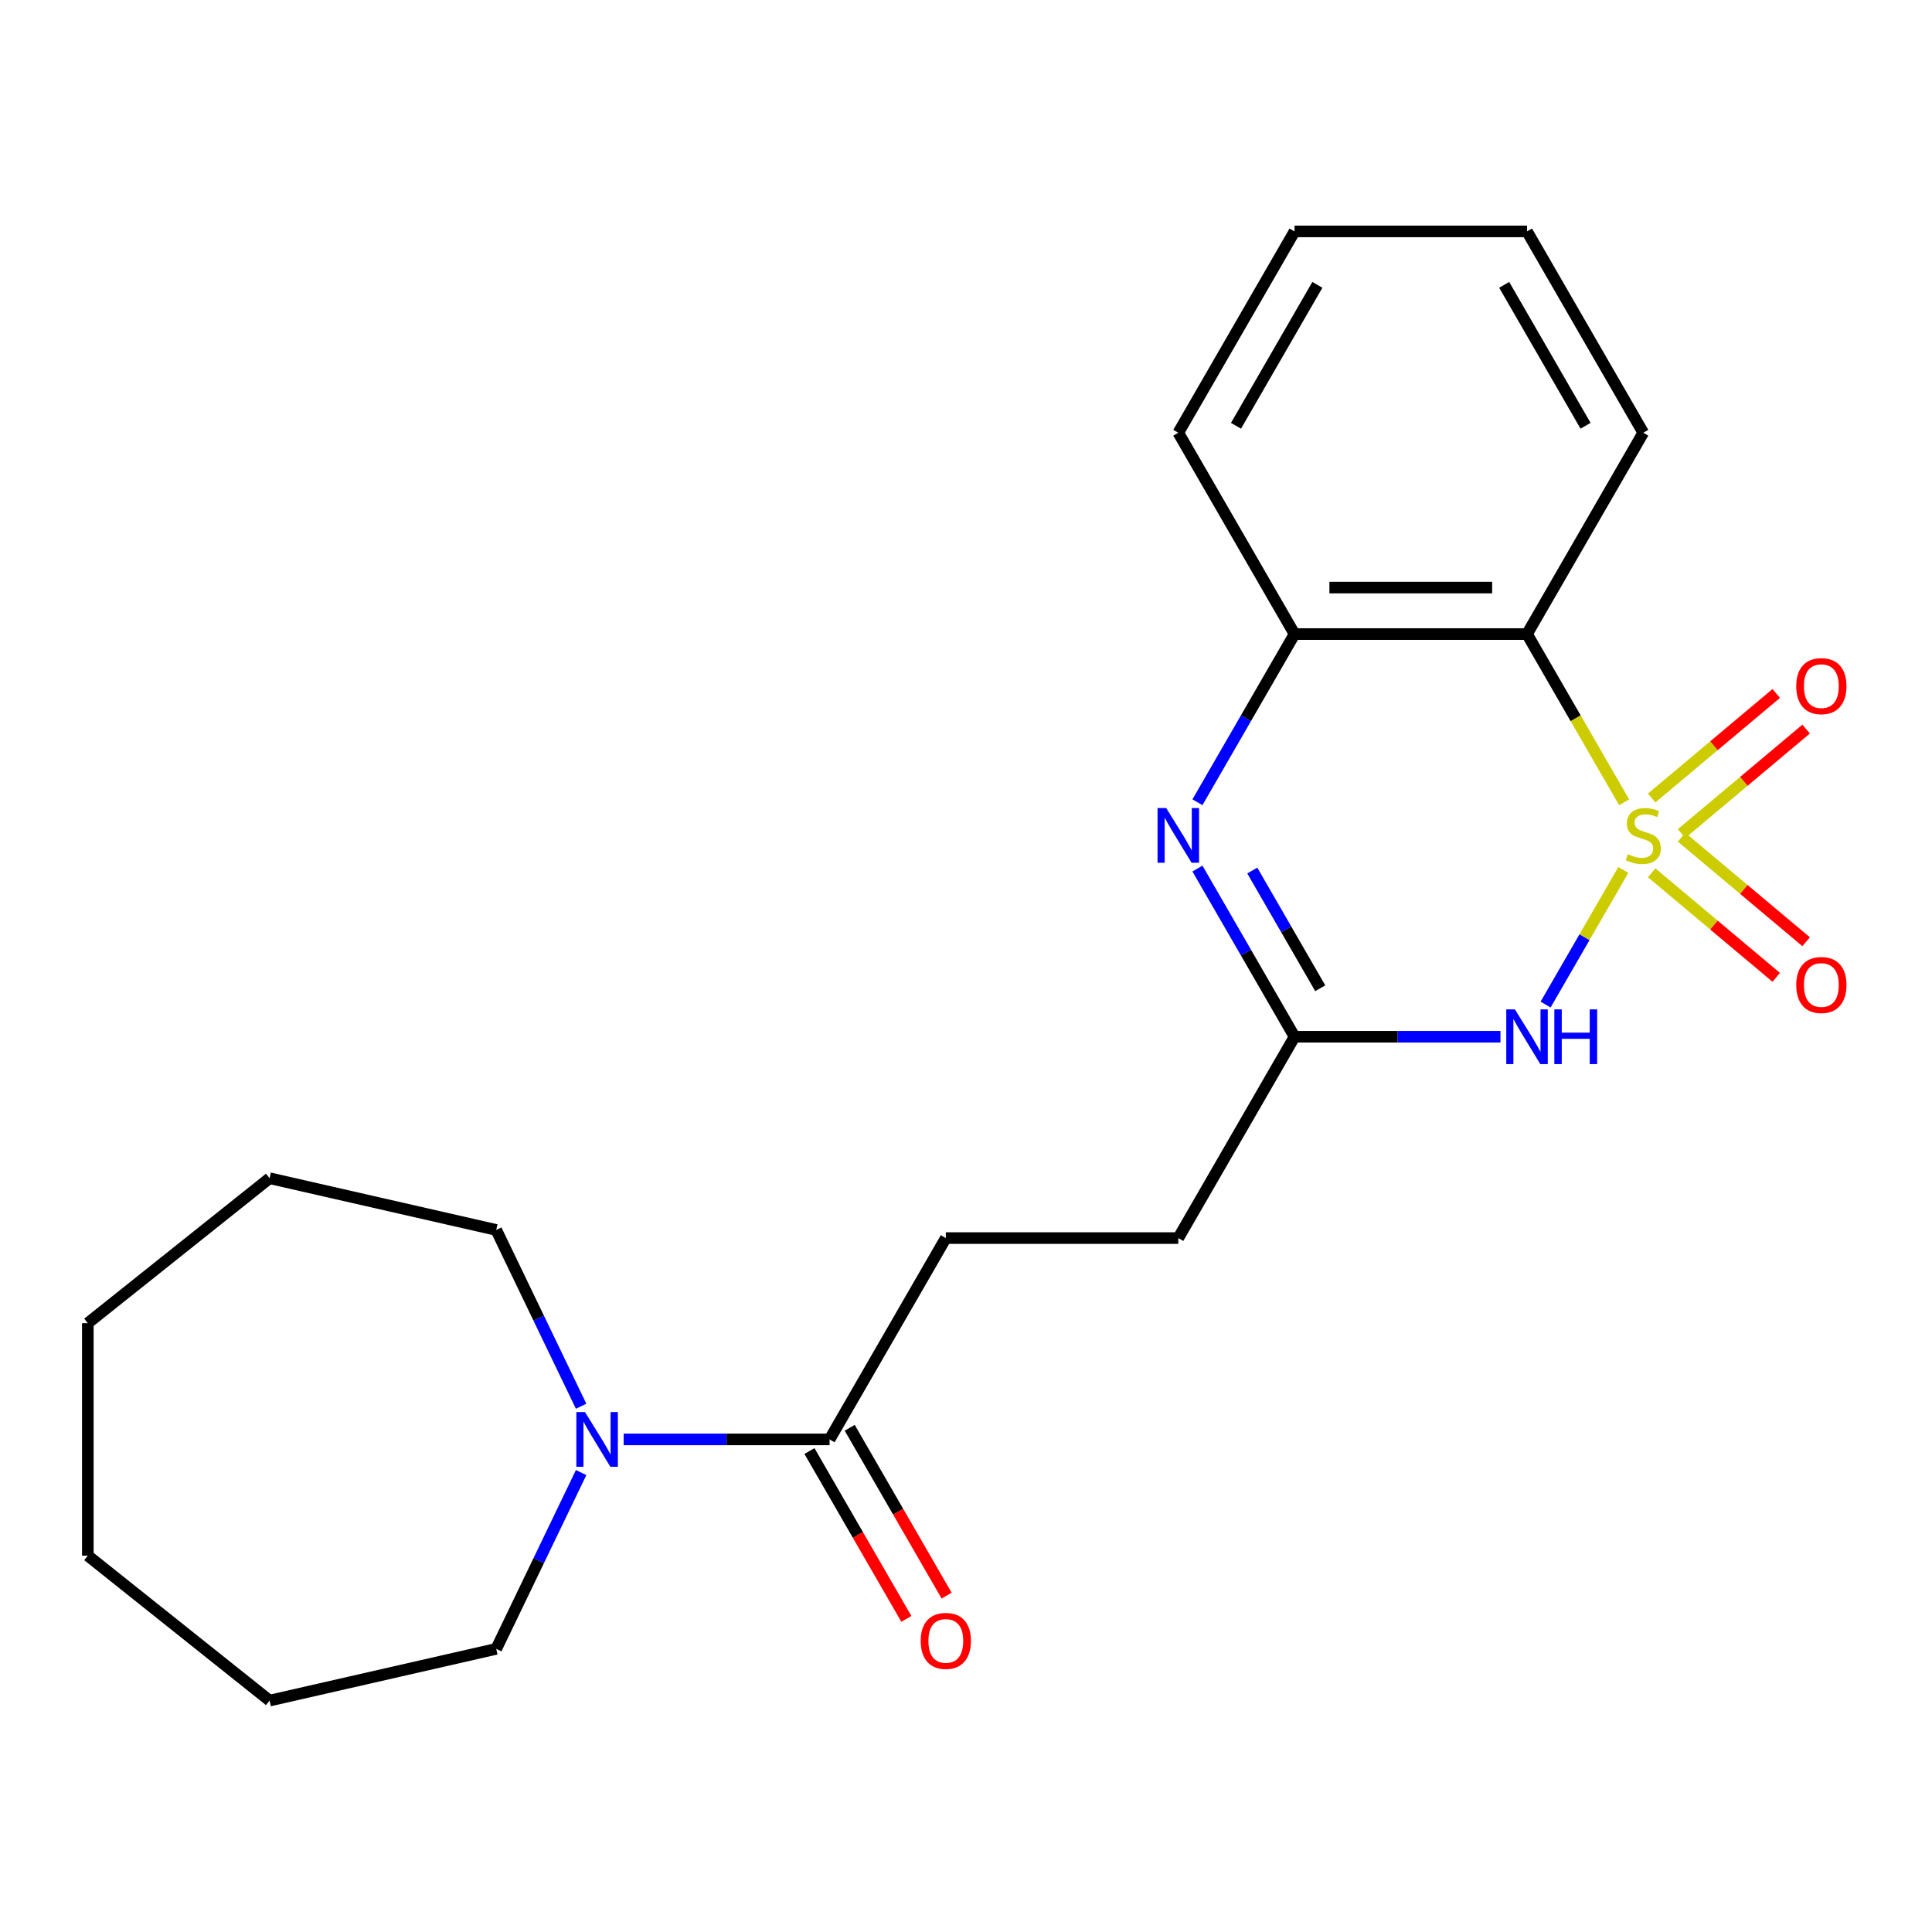 <?xml version='1.0' encoding='iso-8859-1'?>
<svg version='1.1' baseProfile='full'
              xmlns='http://www.w3.org/2000/svg'
                      xmlns:rdkit='http://www.rdkit.org/xml'
                      xmlns:xlink='http://www.w3.org/1999/xlink'
                  xml:space='preserve'
width='1000px' height='1000px' viewBox='0 0 1000 1000'>
<!-- END OF HEADER -->
<rect style='opacity:1.0;fill:#FFFFFF;stroke:none' width='1000' height='1000' x='0' y='0'> </rect>
<path class='bond-0' d='M 840.222,450.293 L 820.11,485.128' style='fill:none;fill-rule:evenodd;stroke:#CCCC00;stroke-width:6px;stroke-linecap:butt;stroke-linejoin:miter;stroke-opacity:1' />
<path class='bond-0' d='M 820.11,485.128 L 799.998,519.963' style='fill:none;fill-rule:evenodd;stroke:#0000FF;stroke-width:6px;stroke-linecap:butt;stroke-linejoin:miter;stroke-opacity:1' />
<path class='bond-1' d='M 840.661,415.276 L 815.523,371.735' style='fill:none;fill-rule:evenodd;stroke:#CCCC00;stroke-width:6px;stroke-linecap:butt;stroke-linejoin:miter;stroke-opacity:1' />
<path class='bond-1' d='M 815.523,371.735 L 790.384,328.194' style='fill:none;fill-rule:evenodd;stroke:#000000;stroke-width:6px;stroke-linecap:butt;stroke-linejoin:miter;stroke-opacity:1' />
<path class='bond-7' d='M 870.373,431.479 L 902.612,404.428' style='fill:none;fill-rule:evenodd;stroke:#CCCC00;stroke-width:6px;stroke-linecap:butt;stroke-linejoin:miter;stroke-opacity:1' />
<path class='bond-7' d='M 902.612,404.428 L 934.85,377.376' style='fill:none;fill-rule:evenodd;stroke:#FF0000;stroke-width:6px;stroke-linecap:butt;stroke-linejoin:miter;stroke-opacity:1' />
<path class='bond-7' d='M 854.903,413.043 L 887.142,385.992' style='fill:none;fill-rule:evenodd;stroke:#CCCC00;stroke-width:6px;stroke-linecap:butt;stroke-linejoin:miter;stroke-opacity:1' />
<path class='bond-7' d='M 887.142,385.992 L 919.381,358.94' style='fill:none;fill-rule:evenodd;stroke:#FF0000;stroke-width:6px;stroke-linecap:butt;stroke-linejoin:miter;stroke-opacity:1' />
<path class='bond-8' d='M 854.903,451.766 L 887.142,478.817' style='fill:none;fill-rule:evenodd;stroke:#CCCC00;stroke-width:6px;stroke-linecap:butt;stroke-linejoin:miter;stroke-opacity:1' />
<path class='bond-8' d='M 887.142,478.817 L 919.381,505.868' style='fill:none;fill-rule:evenodd;stroke:#FF0000;stroke-width:6px;stroke-linecap:butt;stroke-linejoin:miter;stroke-opacity:1' />
<path class='bond-8' d='M 870.373,433.33 L 902.612,460.381' style='fill:none;fill-rule:evenodd;stroke:#CCCC00;stroke-width:6px;stroke-linecap:butt;stroke-linejoin:miter;stroke-opacity:1' />
<path class='bond-8' d='M 902.612,460.381 L 934.85,487.433' style='fill:none;fill-rule:evenodd;stroke:#FF0000;stroke-width:6px;stroke-linecap:butt;stroke-linejoin:miter;stroke-opacity:1' />
<path class='bond-3' d='M 776.636,536.615 L 723.344,536.615' style='fill:none;fill-rule:evenodd;stroke:#0000FF;stroke-width:6px;stroke-linecap:butt;stroke-linejoin:miter;stroke-opacity:1' />
<path class='bond-3' d='M 723.344,536.615 L 670.053,536.615' style='fill:none;fill-rule:evenodd;stroke:#000000;stroke-width:6px;stroke-linecap:butt;stroke-linejoin:miter;stroke-opacity:1' />
<path class='bond-4' d='M 790.384,328.194 L 670.053,328.194' style='fill:none;fill-rule:evenodd;stroke:#000000;stroke-width:6px;stroke-linecap:butt;stroke-linejoin:miter;stroke-opacity:1' />
<path class='bond-4' d='M 772.334,304.128 L 688.102,304.128' style='fill:none;fill-rule:evenodd;stroke:#000000;stroke-width:6px;stroke-linecap:butt;stroke-linejoin:miter;stroke-opacity:1' />
<path class='bond-12' d='M 790.384,328.194 L 850.55,223.984' style='fill:none;fill-rule:evenodd;stroke:#000000;stroke-width:6px;stroke-linecap:butt;stroke-linejoin:miter;stroke-opacity:1' />
<path class='bond-2' d='M 619.799,415.236 L 644.926,371.715' style='fill:none;fill-rule:evenodd;stroke:#0000FF;stroke-width:6px;stroke-linecap:butt;stroke-linejoin:miter;stroke-opacity:1' />
<path class='bond-2' d='M 644.926,371.715 L 670.053,328.194' style='fill:none;fill-rule:evenodd;stroke:#000000;stroke-width:6px;stroke-linecap:butt;stroke-linejoin:miter;stroke-opacity:1' />
<path class='bond-22' d='M 619.799,449.573 L 644.926,493.094' style='fill:none;fill-rule:evenodd;stroke:#0000FF;stroke-width:6px;stroke-linecap:butt;stroke-linejoin:miter;stroke-opacity:1' />
<path class='bond-22' d='M 644.926,493.094 L 670.053,536.615' style='fill:none;fill-rule:evenodd;stroke:#000000;stroke-width:6px;stroke-linecap:butt;stroke-linejoin:miter;stroke-opacity:1' />
<path class='bond-22' d='M 648.179,450.596 L 665.768,481.06' style='fill:none;fill-rule:evenodd;stroke:#0000FF;stroke-width:6px;stroke-linecap:butt;stroke-linejoin:miter;stroke-opacity:1' />
<path class='bond-22' d='M 665.768,481.06 L 683.357,511.525' style='fill:none;fill-rule:evenodd;stroke:#000000;stroke-width:6px;stroke-linecap:butt;stroke-linejoin:miter;stroke-opacity:1' />
<path class='bond-11' d='M 670.053,536.615 L 609.887,640.825' style='fill:none;fill-rule:evenodd;stroke:#000000;stroke-width:6px;stroke-linecap:butt;stroke-linejoin:miter;stroke-opacity:1' />
<path class='bond-15' d='M 670.053,328.194 L 609.887,223.984' style='fill:none;fill-rule:evenodd;stroke:#000000;stroke-width:6px;stroke-linecap:butt;stroke-linejoin:miter;stroke-opacity:1' />
<path class='bond-5' d='M 322.806,745.035 L 376.098,745.035' style='fill:none;fill-rule:evenodd;stroke:#0000FF;stroke-width:6px;stroke-linecap:butt;stroke-linejoin:miter;stroke-opacity:1' />
<path class='bond-5' d='M 376.098,745.035 L 429.39,745.035' style='fill:none;fill-rule:evenodd;stroke:#000000;stroke-width:6px;stroke-linecap:butt;stroke-linejoin:miter;stroke-opacity:1' />
<path class='bond-13' d='M 300.79,762.203 L 278.819,807.827' style='fill:none;fill-rule:evenodd;stroke:#0000FF;stroke-width:6px;stroke-linecap:butt;stroke-linejoin:miter;stroke-opacity:1' />
<path class='bond-13' d='M 278.819,807.827 L 256.848,853.45' style='fill:none;fill-rule:evenodd;stroke:#000000;stroke-width:6px;stroke-linecap:butt;stroke-linejoin:miter;stroke-opacity:1' />
<path class='bond-14' d='M 300.79,727.867 L 278.819,682.243' style='fill:none;fill-rule:evenodd;stroke:#0000FF;stroke-width:6px;stroke-linecap:butt;stroke-linejoin:miter;stroke-opacity:1' />
<path class='bond-14' d='M 278.819,682.243 L 256.848,636.62' style='fill:none;fill-rule:evenodd;stroke:#000000;stroke-width:6px;stroke-linecap:butt;stroke-linejoin:miter;stroke-opacity:1' />
<path class='bond-6' d='M 429.39,745.035 L 489.555,640.825' style='fill:none;fill-rule:evenodd;stroke:#000000;stroke-width:6px;stroke-linecap:butt;stroke-linejoin:miter;stroke-opacity:1' />
<path class='bond-9' d='M 418.969,751.051 L 444.049,794.492' style='fill:none;fill-rule:evenodd;stroke:#000000;stroke-width:6px;stroke-linecap:butt;stroke-linejoin:miter;stroke-opacity:1' />
<path class='bond-9' d='M 444.049,794.492 L 469.13,837.933' style='fill:none;fill-rule:evenodd;stroke:#FF0000;stroke-width:6px;stroke-linecap:butt;stroke-linejoin:miter;stroke-opacity:1' />
<path class='bond-9' d='M 439.811,739.018 L 464.891,782.459' style='fill:none;fill-rule:evenodd;stroke:#000000;stroke-width:6px;stroke-linecap:butt;stroke-linejoin:miter;stroke-opacity:1' />
<path class='bond-9' d='M 464.891,782.459 L 489.972,825.9' style='fill:none;fill-rule:evenodd;stroke:#FF0000;stroke-width:6px;stroke-linecap:butt;stroke-linejoin:miter;stroke-opacity:1' />
<path class='bond-10' d='M 489.555,640.825 L 609.887,640.825' style='fill:none;fill-rule:evenodd;stroke:#000000;stroke-width:6px;stroke-linecap:butt;stroke-linejoin:miter;stroke-opacity:1' />
<path class='bond-16' d='M 850.55,223.984 L 790.384,119.774' style='fill:none;fill-rule:evenodd;stroke:#000000;stroke-width:6px;stroke-linecap:butt;stroke-linejoin:miter;stroke-opacity:1' />
<path class='bond-16' d='M 820.683,220.386 L 778.567,147.439' style='fill:none;fill-rule:evenodd;stroke:#000000;stroke-width:6px;stroke-linecap:butt;stroke-linejoin:miter;stroke-opacity:1' />
<path class='bond-17' d='M 256.848,853.45 L 139.534,880.226' style='fill:none;fill-rule:evenodd;stroke:#000000;stroke-width:6px;stroke-linecap:butt;stroke-linejoin:miter;stroke-opacity:1' />
<path class='bond-18' d='M 256.848,636.62 L 139.534,609.844' style='fill:none;fill-rule:evenodd;stroke:#000000;stroke-width:6px;stroke-linecap:butt;stroke-linejoin:miter;stroke-opacity:1' />
<path class='bond-23' d='M 609.887,223.984 L 670.053,119.774' style='fill:none;fill-rule:evenodd;stroke:#000000;stroke-width:6px;stroke-linecap:butt;stroke-linejoin:miter;stroke-opacity:1' />
<path class='bond-23' d='M 639.754,220.386 L 681.87,147.439' style='fill:none;fill-rule:evenodd;stroke:#000000;stroke-width:6px;stroke-linecap:butt;stroke-linejoin:miter;stroke-opacity:1' />
<path class='bond-19' d='M 790.384,119.774 L 670.053,119.774' style='fill:none;fill-rule:evenodd;stroke:#000000;stroke-width:6px;stroke-linecap:butt;stroke-linejoin:miter;stroke-opacity:1' />
<path class='bond-20' d='M 139.534,880.226 L 45.455,805.201' style='fill:none;fill-rule:evenodd;stroke:#000000;stroke-width:6px;stroke-linecap:butt;stroke-linejoin:miter;stroke-opacity:1' />
<path class='bond-21' d='M 139.534,609.844 L 45.455,684.869' style='fill:none;fill-rule:evenodd;stroke:#000000;stroke-width:6px;stroke-linecap:butt;stroke-linejoin:miter;stroke-opacity:1' />
<path class='bond-24' d='M 45.455,805.201 L 45.455,684.869' style='fill:none;fill-rule:evenodd;stroke:#000000;stroke-width:6px;stroke-linecap:butt;stroke-linejoin:miter;stroke-opacity:1' />
<path  class='atom-0' d='M 842.55 442.124
Q 842.87 442.244, 844.19 442.804
Q 845.51 443.364, 846.95 443.724
Q 848.43 444.044, 849.87 444.044
Q 852.55 444.044, 854.11 442.764
Q 855.67 441.444, 855.67 439.164
Q 855.67 437.604, 854.87 436.644
Q 854.11 435.684, 852.91 435.164
Q 851.71 434.644, 849.71 434.044
Q 847.19 433.284, 845.67 432.564
Q 844.19 431.844, 843.11 430.324
Q 842.07 428.804, 842.07 426.244
Q 842.07 422.684, 844.47 420.484
Q 846.91 418.284, 851.71 418.284
Q 854.99 418.284, 858.71 419.844
L 857.79 422.924
Q 854.39 421.524, 851.83 421.524
Q 849.07 421.524, 847.55 422.684
Q 846.03 423.804, 846.07 425.764
Q 846.07 427.284, 846.83 428.204
Q 847.63 429.124, 848.75 429.644
Q 849.91 430.164, 851.83 430.764
Q 854.39 431.564, 855.91 432.364
Q 857.43 433.164, 858.51 434.804
Q 859.63 436.404, 859.63 439.164
Q 859.63 443.084, 856.99 445.204
Q 854.39 447.284, 850.03 447.284
Q 847.51 447.284, 845.59 446.724
Q 843.71 446.204, 841.47 445.284
L 842.55 442.124
' fill='#CCCC00'/>
<path  class='atom-1' d='M 784.124 522.455
L 793.404 537.455
Q 794.324 538.935, 795.804 541.615
Q 797.284 544.295, 797.364 544.455
L 797.364 522.455
L 801.124 522.455
L 801.124 550.775
L 797.244 550.775
L 787.284 534.375
Q 786.124 532.455, 784.884 530.255
Q 783.684 528.055, 783.324 527.375
L 783.324 550.775
L 779.644 550.775
L 779.644 522.455
L 784.124 522.455
' fill='#0000FF'/>
<path  class='atom-1' d='M 804.524 522.455
L 808.364 522.455
L 808.364 534.495
L 822.844 534.495
L 822.844 522.455
L 826.684 522.455
L 826.684 550.775
L 822.844 550.775
L 822.844 537.695
L 808.364 537.695
L 808.364 550.775
L 804.524 550.775
L 804.524 522.455
' fill='#0000FF'/>
<path  class='atom-3' d='M 603.627 418.244
L 612.907 433.244
Q 613.827 434.724, 615.307 437.404
Q 616.787 440.084, 616.867 440.244
L 616.867 418.244
L 620.627 418.244
L 620.627 446.564
L 616.747 446.564
L 606.787 430.164
Q 605.627 428.244, 604.387 426.044
Q 603.187 423.844, 602.827 423.164
L 602.827 446.564
L 599.147 446.564
L 599.147 418.244
L 603.627 418.244
' fill='#0000FF'/>
<path  class='atom-6' d='M 302.798 730.875
L 312.078 745.875
Q 312.998 747.355, 314.478 750.035
Q 315.958 752.715, 316.038 752.875
L 316.038 730.875
L 319.798 730.875
L 319.798 759.195
L 315.918 759.195
L 305.958 742.795
Q 304.798 740.875, 303.558 738.675
Q 302.358 736.475, 301.998 735.795
L 301.998 759.195
L 298.318 759.195
L 298.318 730.875
L 302.798 730.875
' fill='#0000FF'/>
<path  class='atom-8' d='M 929.729 355.137
Q 929.729 348.337, 933.089 344.537
Q 936.449 340.737, 942.729 340.737
Q 949.009 340.737, 952.369 344.537
Q 955.729 348.337, 955.729 355.137
Q 955.729 362.017, 952.329 365.937
Q 948.929 369.817, 942.729 369.817
Q 936.489 369.817, 933.089 365.937
Q 929.729 362.057, 929.729 355.137
M 942.729 366.617
Q 947.049 366.617, 949.369 363.737
Q 951.729 360.817, 951.729 355.137
Q 951.729 349.577, 949.369 346.777
Q 947.049 343.937, 942.729 343.937
Q 938.409 343.937, 936.049 346.737
Q 933.729 349.537, 933.729 355.137
Q 933.729 360.857, 936.049 363.737
Q 938.409 366.617, 942.729 366.617
' fill='#FF0000'/>
<path  class='atom-9' d='M 929.729 509.832
Q 929.729 503.032, 933.089 499.232
Q 936.449 495.432, 942.729 495.432
Q 949.009 495.432, 952.369 499.232
Q 955.729 503.032, 955.729 509.832
Q 955.729 516.712, 952.329 520.632
Q 948.929 524.512, 942.729 524.512
Q 936.489 524.512, 933.089 520.632
Q 929.729 516.752, 929.729 509.832
M 942.729 521.312
Q 947.049 521.312, 949.369 518.432
Q 951.729 515.512, 951.729 509.832
Q 951.729 504.272, 949.369 501.472
Q 947.049 498.632, 942.729 498.632
Q 938.409 498.632, 936.049 501.432
Q 933.729 504.232, 933.729 509.832
Q 933.729 515.552, 936.049 518.432
Q 938.409 521.312, 942.729 521.312
' fill='#FF0000'/>
<path  class='atom-10' d='M 476.555 849.325
Q 476.555 842.525, 479.915 838.725
Q 483.275 834.925, 489.555 834.925
Q 495.835 834.925, 499.195 838.725
Q 502.555 842.525, 502.555 849.325
Q 502.555 856.205, 499.155 860.125
Q 495.755 864.005, 489.555 864.005
Q 483.315 864.005, 479.915 860.125
Q 476.555 856.245, 476.555 849.325
M 489.555 860.805
Q 493.875 860.805, 496.195 857.925
Q 498.555 855.005, 498.555 849.325
Q 498.555 843.765, 496.195 840.965
Q 493.875 838.125, 489.555 838.125
Q 485.235 838.125, 482.875 840.925
Q 480.555 843.725, 480.555 849.325
Q 480.555 855.045, 482.875 857.925
Q 485.235 860.805, 489.555 860.805
' fill='#FF0000'/>
</svg>
